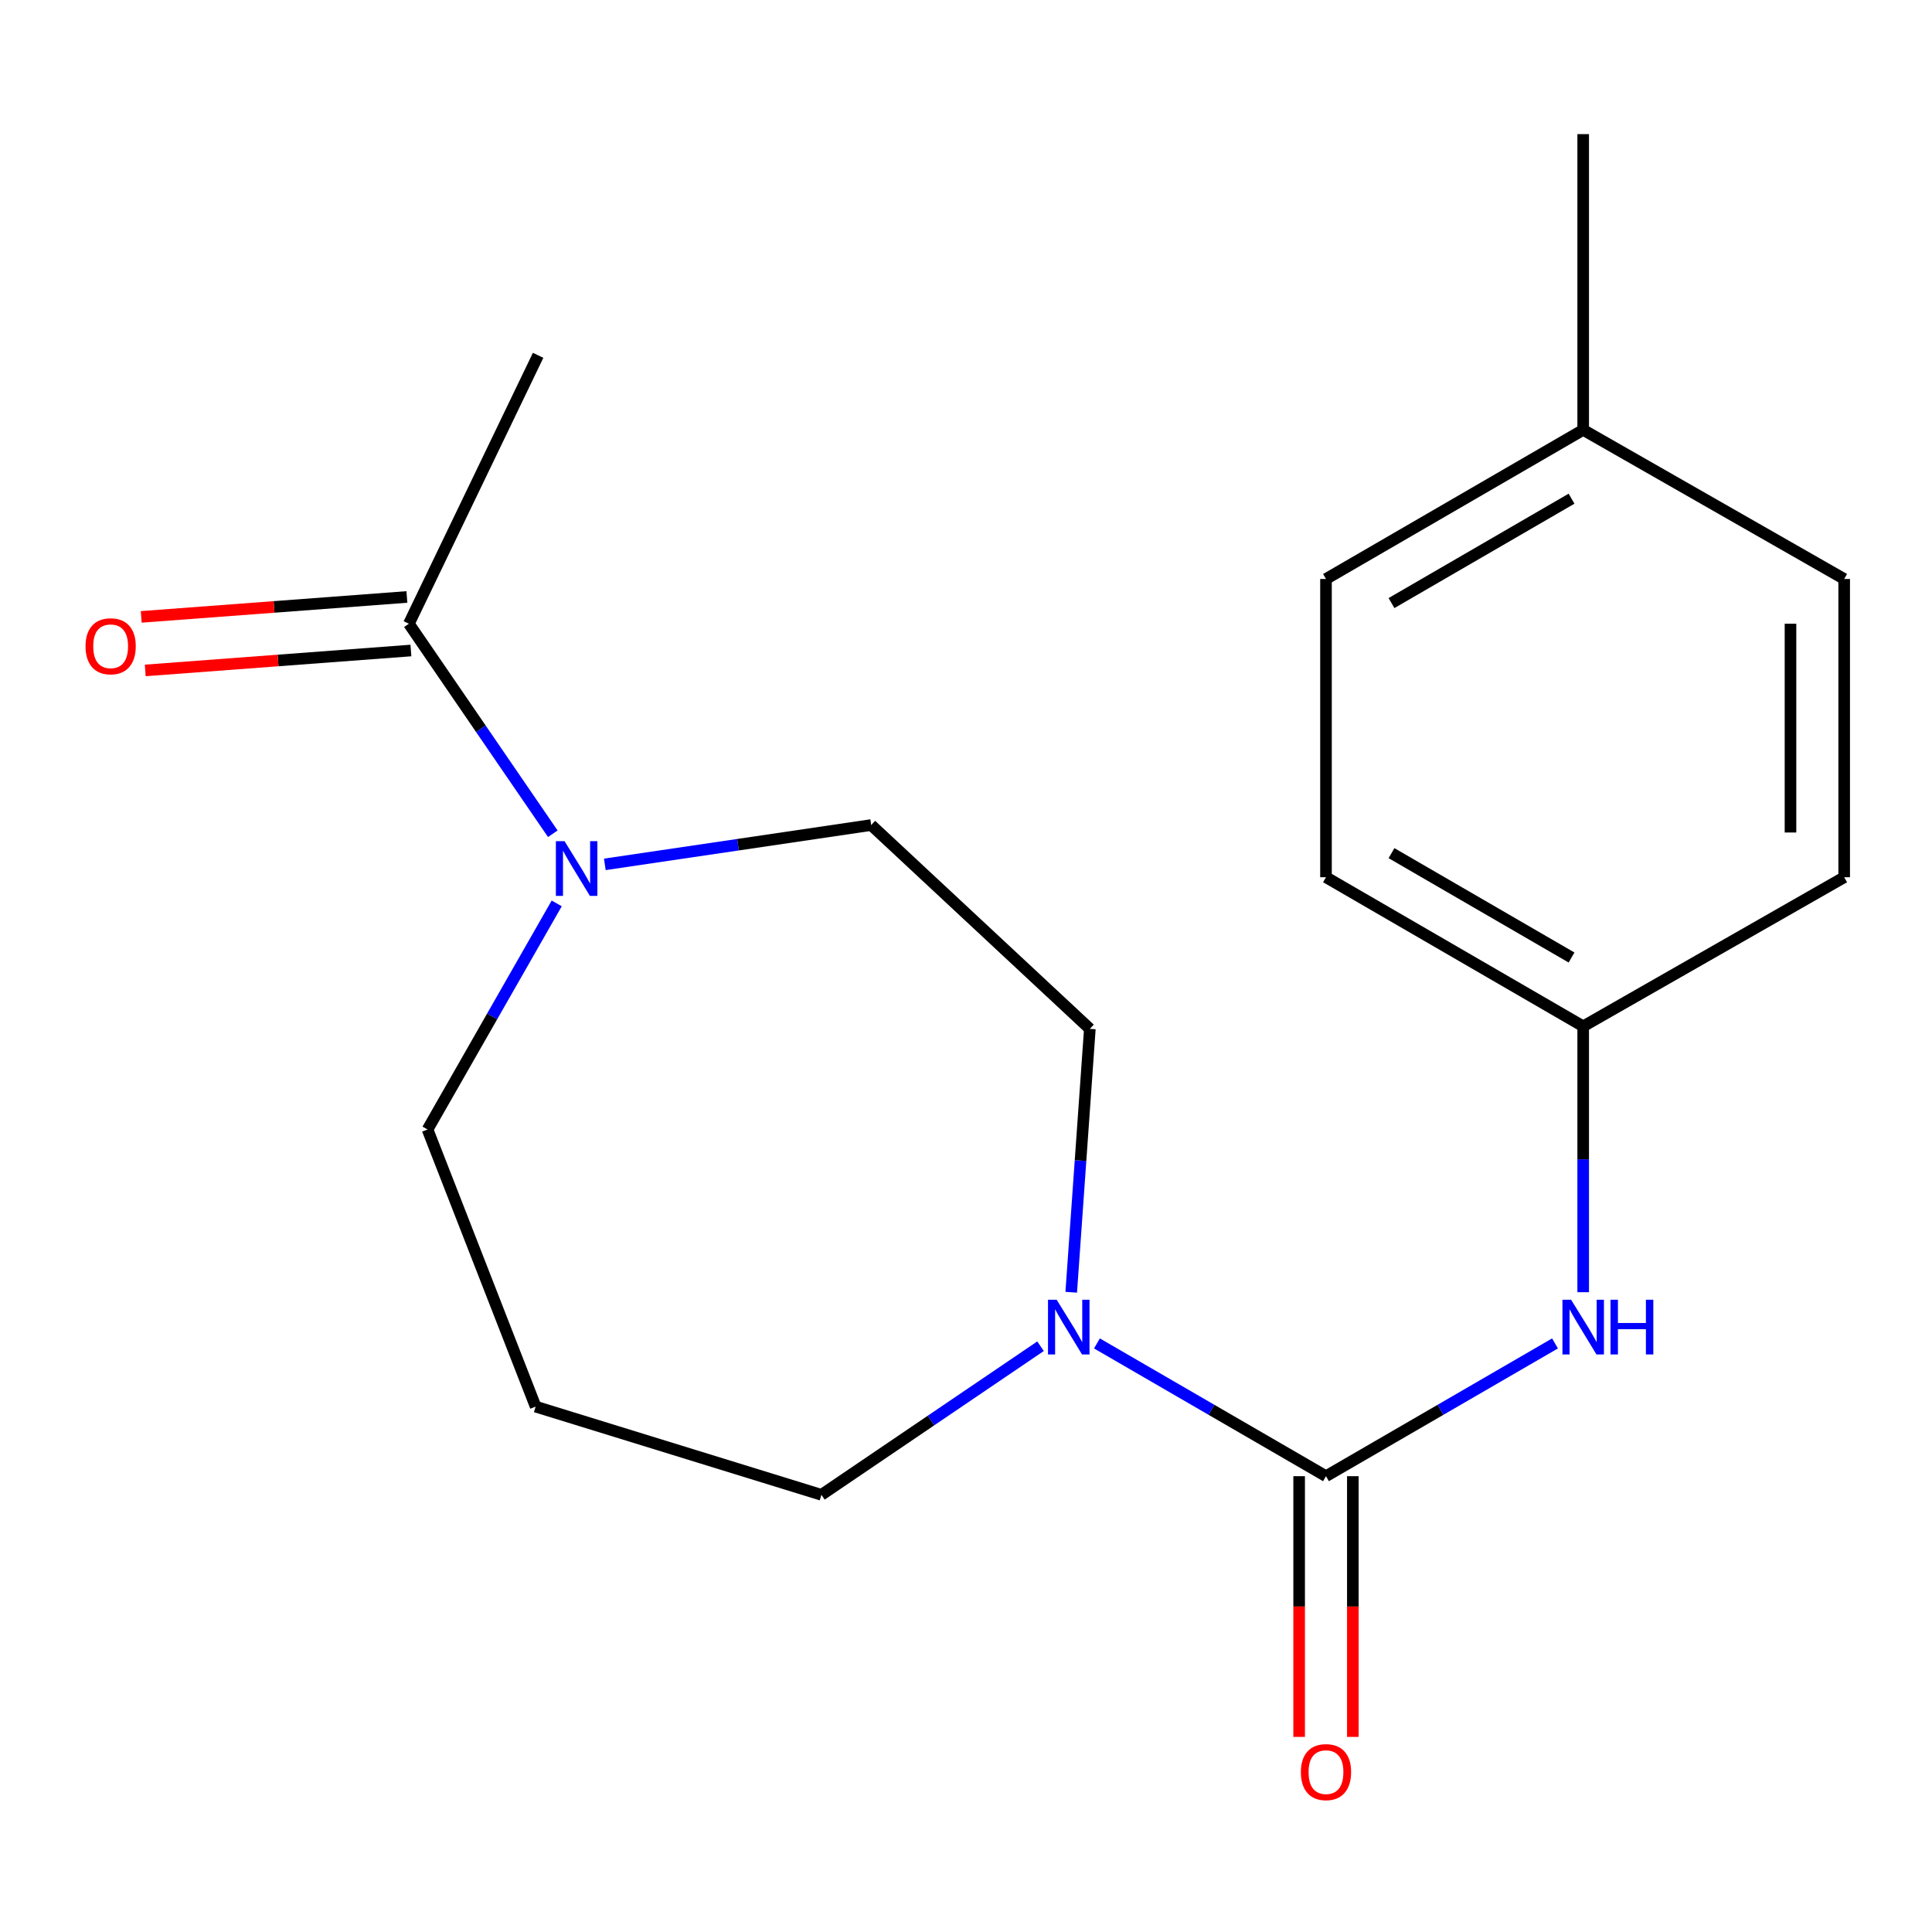 <?xml version='1.0' encoding='iso-8859-1'?>
<svg version='1.1' baseProfile='full'
              xmlns='http://www.w3.org/2000/svg'
                      xmlns:rdkit='http://www.rdkit.org/xml'
                      xmlns:xlink='http://www.w3.org/1999/xlink'
                  xml:space='preserve'
width='1000px' height='1000px' viewBox='0 0 1000 1000'>
<!-- END OF HEADER -->
<rect style='opacity:1.0;fill:#FFFFFF;stroke:none' width='1000' height='1000' x='0' y='0'> </rect>
<path class='bond-0' d='M 686.33,764.071 L 627.052,729.713' style='fill:none;fill-rule:evenodd;stroke:#000000;stroke-width:6px;stroke-linecap:butt;stroke-linejoin:miter;stroke-opacity:1' />
<path class='bond-0' d='M 627.052,729.713 L 567.774,695.355' style='fill:none;fill-rule:evenodd;stroke:#0000FF;stroke-width:6px;stroke-linecap:butt;stroke-linejoin:miter;stroke-opacity:1' />
<path class='bond-3' d='M 686.33,764.071 L 745.6,729.713' style='fill:none;fill-rule:evenodd;stroke:#000000;stroke-width:6px;stroke-linecap:butt;stroke-linejoin:miter;stroke-opacity:1' />
<path class='bond-3' d='M 745.6,729.713 L 804.87,695.355' style='fill:none;fill-rule:evenodd;stroke:#0000FF;stroke-width:6px;stroke-linecap:butt;stroke-linejoin:miter;stroke-opacity:1' />
<path class='bond-4' d='M 672.433,764.071 L 672.433,831.543' style='fill:none;fill-rule:evenodd;stroke:#000000;stroke-width:6px;stroke-linecap:butt;stroke-linejoin:miter;stroke-opacity:1' />
<path class='bond-4' d='M 672.433,831.543 L 672.433,899.016' style='fill:none;fill-rule:evenodd;stroke:#FF0000;stroke-width:6px;stroke-linecap:butt;stroke-linejoin:miter;stroke-opacity:1' />
<path class='bond-4' d='M 700.226,764.071 L 700.226,831.543' style='fill:none;fill-rule:evenodd;stroke:#000000;stroke-width:6px;stroke-linecap:butt;stroke-linejoin:miter;stroke-opacity:1' />
<path class='bond-4' d='M 700.226,831.543 L 700.226,899.016' style='fill:none;fill-rule:evenodd;stroke:#FF0000;stroke-width:6px;stroke-linecap:butt;stroke-linejoin:miter;stroke-opacity:1' />
<path class='bond-5' d='M 554.462,668.871 L 559.282,600.698' style='fill:none;fill-rule:evenodd;stroke:#0000FF;stroke-width:6px;stroke-linecap:butt;stroke-linejoin:miter;stroke-opacity:1' />
<path class='bond-5' d='M 559.282,600.698 L 564.103,532.526' style='fill:none;fill-rule:evenodd;stroke:#000000;stroke-width:6px;stroke-linecap:butt;stroke-linejoin:miter;stroke-opacity:1' />
<path class='bond-10' d='M 538.58,696.806 L 481.875,735.264' style='fill:none;fill-rule:evenodd;stroke:#0000FF;stroke-width:6px;stroke-linecap:butt;stroke-linejoin:miter;stroke-opacity:1' />
<path class='bond-10' d='M 481.875,735.264 L 425.17,773.721' style='fill:none;fill-rule:evenodd;stroke:#000000;stroke-width:6px;stroke-linecap:butt;stroke-linejoin:miter;stroke-opacity:1' />
<path class='bond-1' d='M 313.059,447.394 L 381.992,437.216' style='fill:none;fill-rule:evenodd;stroke:#0000FF;stroke-width:6px;stroke-linecap:butt;stroke-linejoin:miter;stroke-opacity:1' />
<path class='bond-1' d='M 381.992,437.216 L 450.925,427.037' style='fill:none;fill-rule:evenodd;stroke:#000000;stroke-width:6px;stroke-linecap:butt;stroke-linejoin:miter;stroke-opacity:1' />
<path class='bond-2' d='M 286.132,431.549 L 248.888,377.197' style='fill:none;fill-rule:evenodd;stroke:#0000FF;stroke-width:6px;stroke-linecap:butt;stroke-linejoin:miter;stroke-opacity:1' />
<path class='bond-2' d='M 248.888,377.197 L 211.644,322.845' style='fill:none;fill-rule:evenodd;stroke:#000000;stroke-width:6px;stroke-linecap:butt;stroke-linejoin:miter;stroke-opacity:1' />
<path class='bond-20' d='M 288.154,467.598 L 254.724,526.11' style='fill:none;fill-rule:evenodd;stroke:#0000FF;stroke-width:6px;stroke-linecap:butt;stroke-linejoin:miter;stroke-opacity:1' />
<path class='bond-20' d='M 254.724,526.11 L 221.295,584.622' style='fill:none;fill-rule:evenodd;stroke:#000000;stroke-width:6px;stroke-linecap:butt;stroke-linejoin:miter;stroke-opacity:1' />
<path class='bond-7' d='M 210.605,308.988 L 141.853,314.145' style='fill:none;fill-rule:evenodd;stroke:#000000;stroke-width:6px;stroke-linecap:butt;stroke-linejoin:miter;stroke-opacity:1' />
<path class='bond-7' d='M 141.853,314.145 L 73.101,319.302' style='fill:none;fill-rule:evenodd;stroke:#FF0000;stroke-width:6px;stroke-linecap:butt;stroke-linejoin:miter;stroke-opacity:1' />
<path class='bond-7' d='M 212.684,336.702 L 143.932,341.86' style='fill:none;fill-rule:evenodd;stroke:#000000;stroke-width:6px;stroke-linecap:butt;stroke-linejoin:miter;stroke-opacity:1' />
<path class='bond-7' d='M 143.932,341.86 L 75.18,347.017' style='fill:none;fill-rule:evenodd;stroke:#FF0000;stroke-width:6px;stroke-linecap:butt;stroke-linejoin:miter;stroke-opacity:1' />
<path class='bond-17' d='M 211.644,322.845 L 278.532,183.912' style='fill:none;fill-rule:evenodd;stroke:#000000;stroke-width:6px;stroke-linecap:butt;stroke-linejoin:miter;stroke-opacity:1' />
<path class='bond-8' d='M 819.457,668.848 L 819.457,600.039' style='fill:none;fill-rule:evenodd;stroke:#0000FF;stroke-width:6px;stroke-linecap:butt;stroke-linejoin:miter;stroke-opacity:1' />
<path class='bond-8' d='M 819.457,600.039 L 819.457,531.229' style='fill:none;fill-rule:evenodd;stroke:#000000;stroke-width:6px;stroke-linecap:butt;stroke-linejoin:miter;stroke-opacity:1' />
<path class='bond-6' d='M 564.103,532.526 L 450.925,427.037' style='fill:none;fill-rule:evenodd;stroke:#000000;stroke-width:6px;stroke-linecap:butt;stroke-linejoin:miter;stroke-opacity:1' />
<path class='bond-13' d='M 819.457,531.229 L 954.545,454.058' style='fill:none;fill-rule:evenodd;stroke:#000000;stroke-width:6px;stroke-linecap:butt;stroke-linejoin:miter;stroke-opacity:1' />
<path class='bond-14' d='M 819.457,531.229 L 686.33,454.058' style='fill:none;fill-rule:evenodd;stroke:#000000;stroke-width:6px;stroke-linecap:butt;stroke-linejoin:miter;stroke-opacity:1' />
<path class='bond-14' d='M 813.426,495.609 L 720.237,441.589' style='fill:none;fill-rule:evenodd;stroke:#000000;stroke-width:6px;stroke-linecap:butt;stroke-linejoin:miter;stroke-opacity:1' />
<path class='bond-9' d='M 277.251,728.064 L 425.17,773.721' style='fill:none;fill-rule:evenodd;stroke:#000000;stroke-width:6px;stroke-linecap:butt;stroke-linejoin:miter;stroke-opacity:1' />
<path class='bond-11' d='M 277.251,728.064 L 221.295,584.622' style='fill:none;fill-rule:evenodd;stroke:#000000;stroke-width:6px;stroke-linecap:butt;stroke-linejoin:miter;stroke-opacity:1' />
<path class='bond-12' d='M 819.457,222.498 L 686.33,299.684' style='fill:none;fill-rule:evenodd;stroke:#000000;stroke-width:6px;stroke-linecap:butt;stroke-linejoin:miter;stroke-opacity:1' />
<path class='bond-12' d='M 813.428,258.119 L 720.239,312.15' style='fill:none;fill-rule:evenodd;stroke:#000000;stroke-width:6px;stroke-linecap:butt;stroke-linejoin:miter;stroke-opacity:1' />
<path class='bond-18' d='M 819.457,222.498 L 819.457,69.421' style='fill:none;fill-rule:evenodd;stroke:#000000;stroke-width:6px;stroke-linecap:butt;stroke-linejoin:miter;stroke-opacity:1' />
<path class='bond-19' d='M 819.457,222.498 L 954.545,299.684' style='fill:none;fill-rule:evenodd;stroke:#000000;stroke-width:6px;stroke-linecap:butt;stroke-linejoin:miter;stroke-opacity:1' />
<path class='bond-15' d='M 954.545,454.058 L 954.545,299.684' style='fill:none;fill-rule:evenodd;stroke:#000000;stroke-width:6px;stroke-linecap:butt;stroke-linejoin:miter;stroke-opacity:1' />
<path class='bond-15' d='M 926.753,430.902 L 926.753,322.84' style='fill:none;fill-rule:evenodd;stroke:#000000;stroke-width:6px;stroke-linecap:butt;stroke-linejoin:miter;stroke-opacity:1' />
<path class='bond-16' d='M 686.33,454.058 L 686.33,299.684' style='fill:none;fill-rule:evenodd;stroke:#000000;stroke-width:6px;stroke-linecap:butt;stroke-linejoin:miter;stroke-opacity:1' />
<path  class='atom-1' d='M 546.927 672.74
L 556.207 687.74
Q 557.127 689.22, 558.607 691.9
Q 560.087 694.58, 560.167 694.74
L 560.167 672.74
L 563.927 672.74
L 563.927 701.06
L 560.047 701.06
L 550.087 684.66
Q 548.927 682.74, 547.687 680.54
Q 546.487 678.34, 546.127 677.66
L 546.127 701.06
L 542.447 701.06
L 542.447 672.74
L 546.927 672.74
' fill='#0000FF'/>
<path  class='atom-2' d='M 292.206 435.389
L 301.486 450.389
Q 302.406 451.869, 303.886 454.549
Q 305.366 457.229, 305.446 457.389
L 305.446 435.389
L 309.206 435.389
L 309.206 463.709
L 305.326 463.709
L 295.366 447.309
Q 294.206 445.389, 292.966 443.189
Q 291.766 440.989, 291.406 440.309
L 291.406 463.709
L 287.726 463.709
L 287.726 435.389
L 292.206 435.389
' fill='#0000FF'/>
<path  class='atom-4' d='M 813.197 672.74
L 822.477 687.74
Q 823.397 689.22, 824.877 691.9
Q 826.357 694.58, 826.437 694.74
L 826.437 672.74
L 830.197 672.74
L 830.197 701.06
L 826.317 701.06
L 816.357 684.66
Q 815.197 682.74, 813.957 680.54
Q 812.757 678.34, 812.397 677.66
L 812.397 701.06
L 808.717 701.06
L 808.717 672.74
L 813.197 672.74
' fill='#0000FF'/>
<path  class='atom-4' d='M 833.597 672.74
L 837.437 672.74
L 837.437 684.78
L 851.917 684.78
L 851.917 672.74
L 855.757 672.74
L 855.757 701.06
L 851.917 701.06
L 851.917 687.98
L 837.437 687.98
L 837.437 701.06
L 833.597 701.06
L 833.597 672.74
' fill='#0000FF'/>
<path  class='atom-5' d='M 673.33 917.243
Q 673.33 910.443, 676.69 906.643
Q 680.05 902.843, 686.33 902.843
Q 692.61 902.843, 695.97 906.643
Q 699.33 910.443, 699.33 917.243
Q 699.33 924.123, 695.93 928.043
Q 692.53 931.923, 686.33 931.923
Q 680.09 931.923, 676.69 928.043
Q 673.33 924.163, 673.33 917.243
M 686.33 928.723
Q 690.65 928.723, 692.97 925.843
Q 695.33 922.923, 695.33 917.243
Q 695.33 911.683, 692.97 908.883
Q 690.65 906.043, 686.33 906.043
Q 682.01 906.043, 679.65 908.843
Q 677.33 911.643, 677.33 917.243
Q 677.33 922.963, 679.65 925.843
Q 682.01 928.723, 686.33 928.723
' fill='#FF0000'/>
<path  class='atom-8' d='M 44.271 334.505
Q 44.271 327.705, 47.631 323.905
Q 50.991 320.105, 57.271 320.105
Q 63.551 320.105, 66.911 323.905
Q 70.271 327.705, 70.271 334.505
Q 70.271 341.385, 66.871 345.305
Q 63.471 349.185, 57.271 349.185
Q 51.031 349.185, 47.631 345.305
Q 44.271 341.425, 44.271 334.505
M 57.271 345.985
Q 61.591 345.985, 63.911 343.105
Q 66.271 340.185, 66.271 334.505
Q 66.271 328.945, 63.911 326.145
Q 61.591 323.305, 57.271 323.305
Q 52.951 323.305, 50.591 326.105
Q 48.271 328.905, 48.271 334.505
Q 48.271 340.225, 50.591 343.105
Q 52.951 345.985, 57.271 345.985
' fill='#FF0000'/>
</svg>

